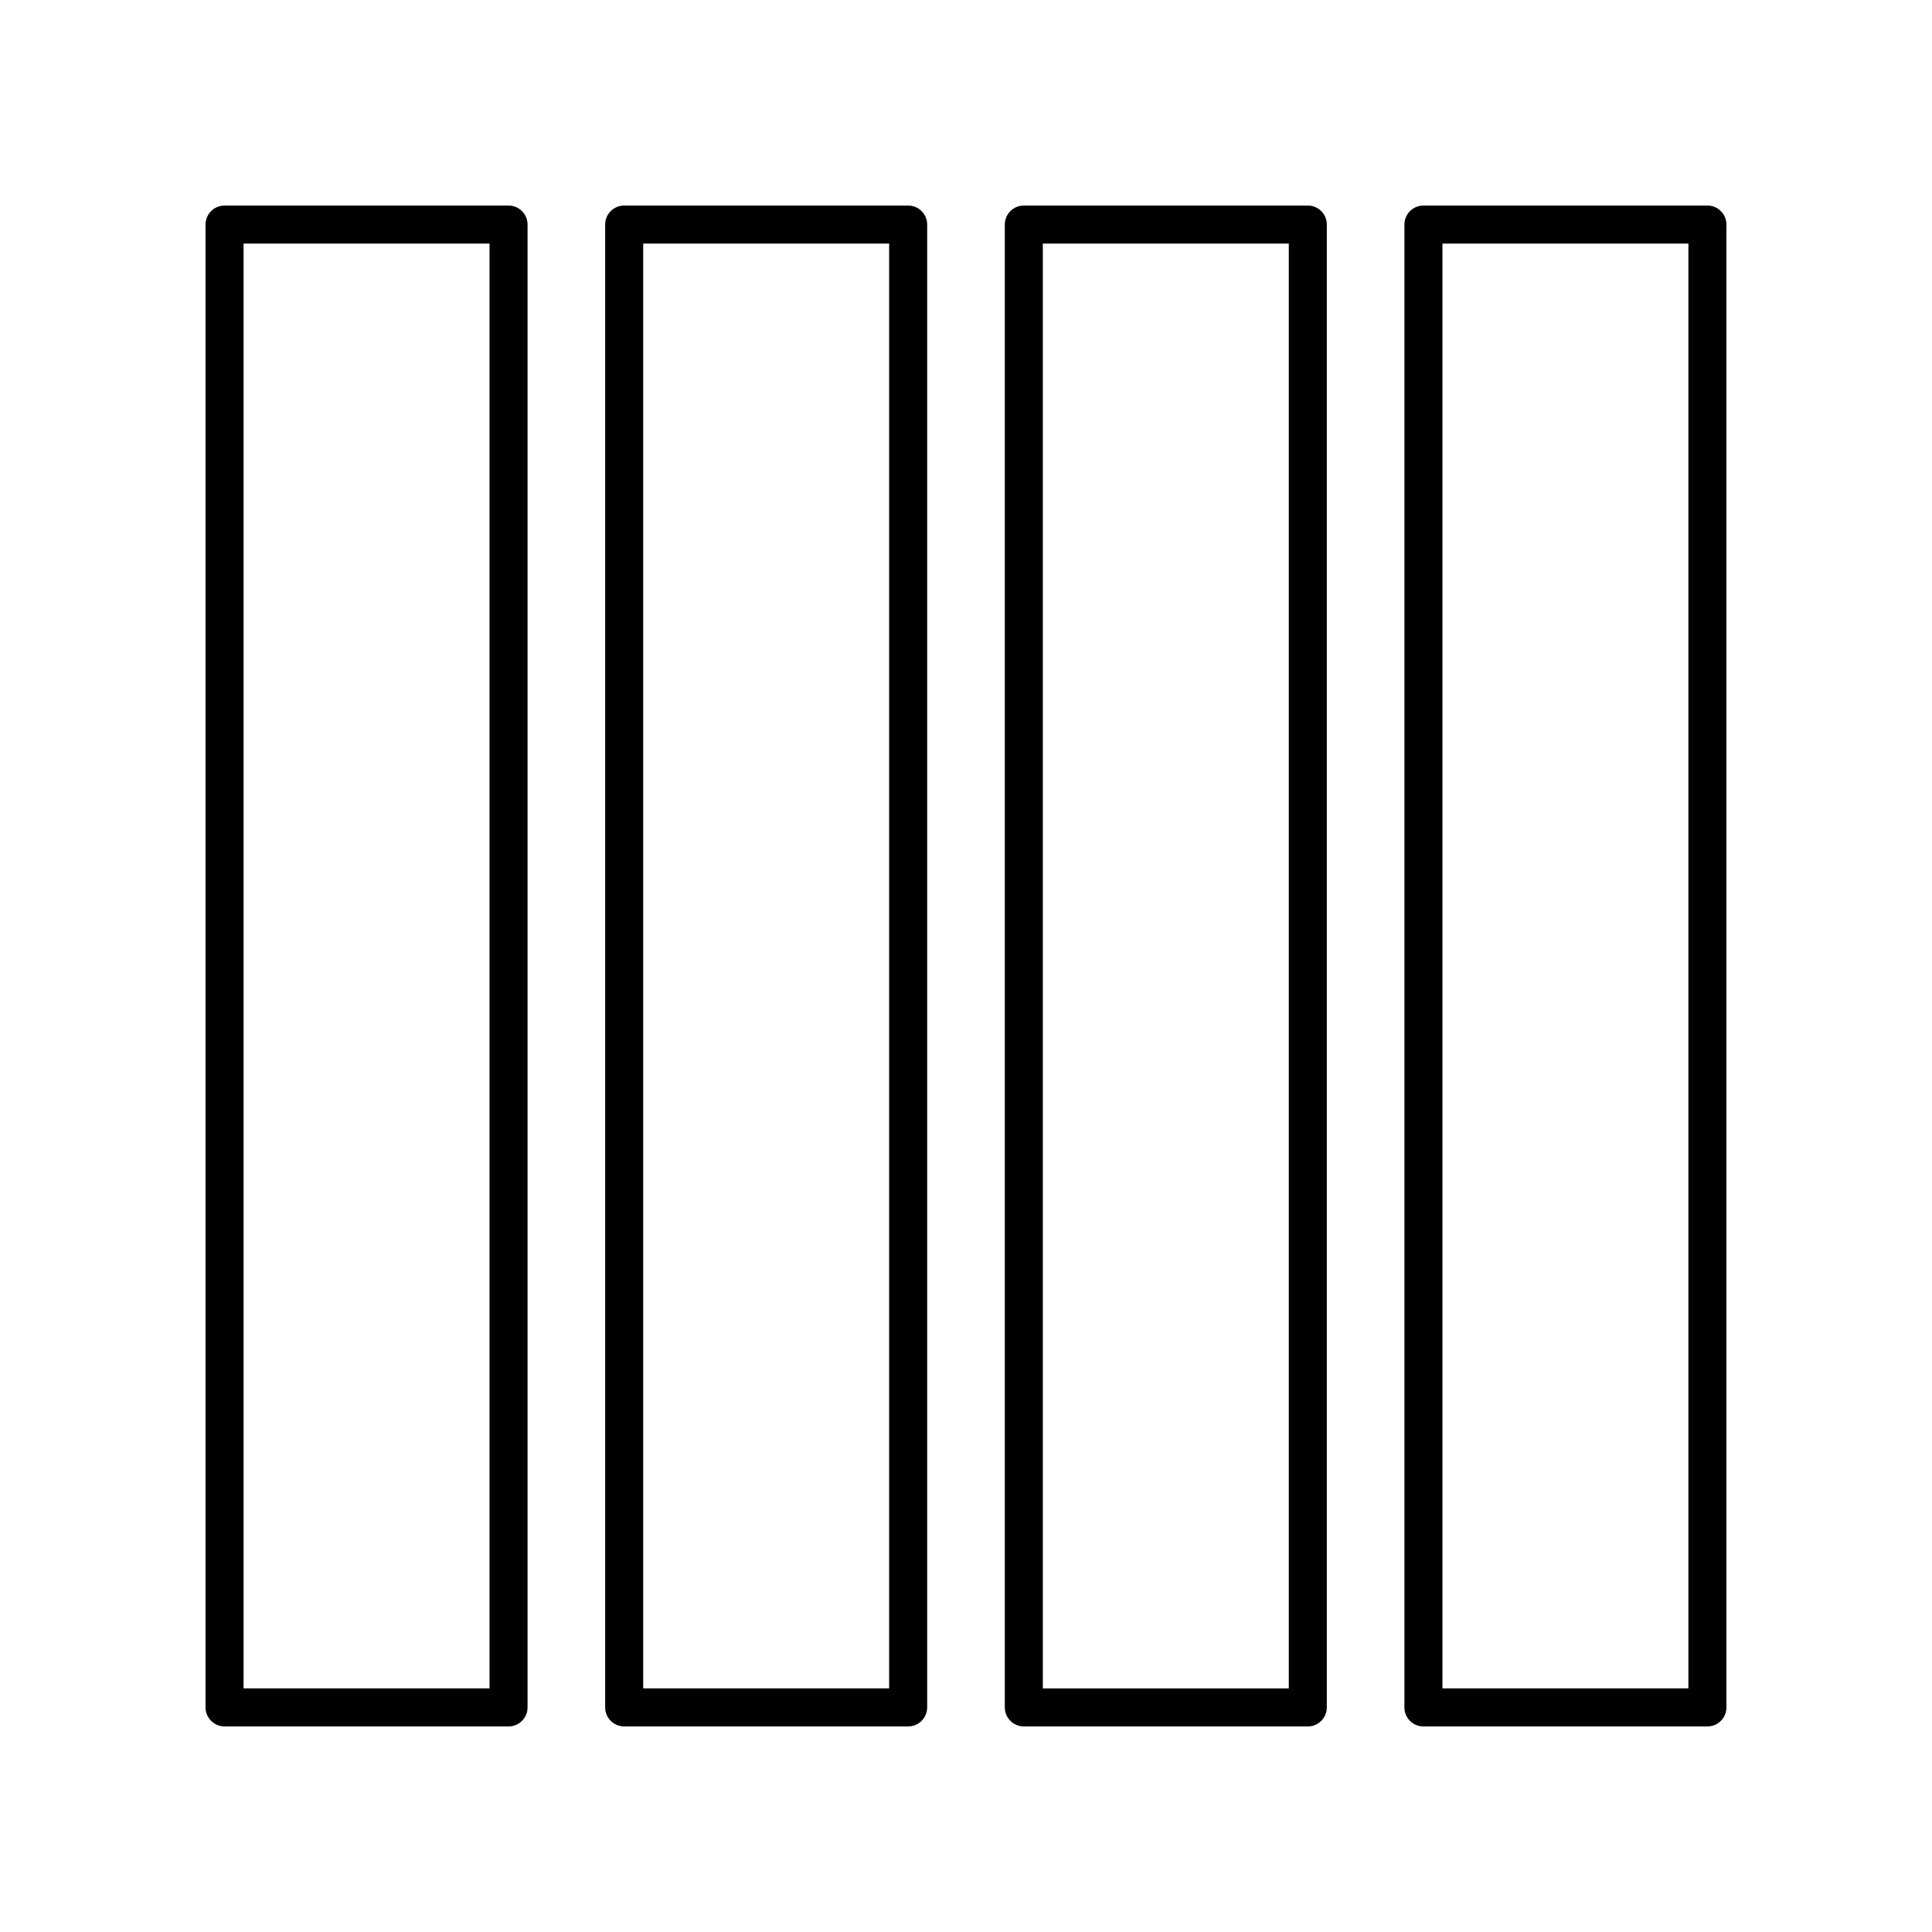 <?xml version="1.0" encoding="UTF-8"?>
<!-- Uploaded to: SVG Repo, www.svgrepo.com, Generator: SVG Repo Mixer Tools -->
<svg fill="#000000" width="800px" height="800px" version="1.1" viewBox="144 144 512 512" xmlns="http://www.w3.org/2000/svg">
 <g>
  <path d="m203.51 601.52h75.258c2.781 0 5.039-2.254 5.039-5.039v-392.97c0-2.781-2.254-5.039-5.039-5.039l-75.258 0.004c-2.781 0-5.039 2.254-5.039 5.039v392.97c0.004 2.777 2.258 5.035 5.039 5.035zm5.039-392.97h65.18v382.89h-65.18z"/>
  <path d="m389.71 203.51c0-2.781-2.254-5.039-5.039-5.039h-75.258c-2.781 0-5.039 2.254-5.039 5.039v392.97c0 2.781 2.254 5.039 5.039 5.039h75.258c2.781 0 5.039-2.254 5.039-5.039zm-10.078 387.93h-65.18v-382.89h65.18z"/>
  <path d="m495.62 596.48v-392.97c0-2.781-2.254-5.039-5.039-5.039h-75.258c-2.781 0-5.039 2.254-5.039 5.039v392.97c0 2.781 2.254 5.039 5.039 5.039h75.258c2.781 0 5.039-2.258 5.039-5.039zm-10.078-5.039h-65.18v-382.89h65.18z"/>
  <path d="m601.52 203.51c0-2.781-2.254-5.039-5.039-5.039l-75.258 0.004c-2.781 0-5.039 2.254-5.039 5.039v392.97c0 2.781 2.254 5.039 5.039 5.039l75.258-0.004c2.781 0 5.039-2.254 5.039-5.039zm-10.078 387.93h-65.18v-382.89h65.18z"/>
 </g>
</svg>